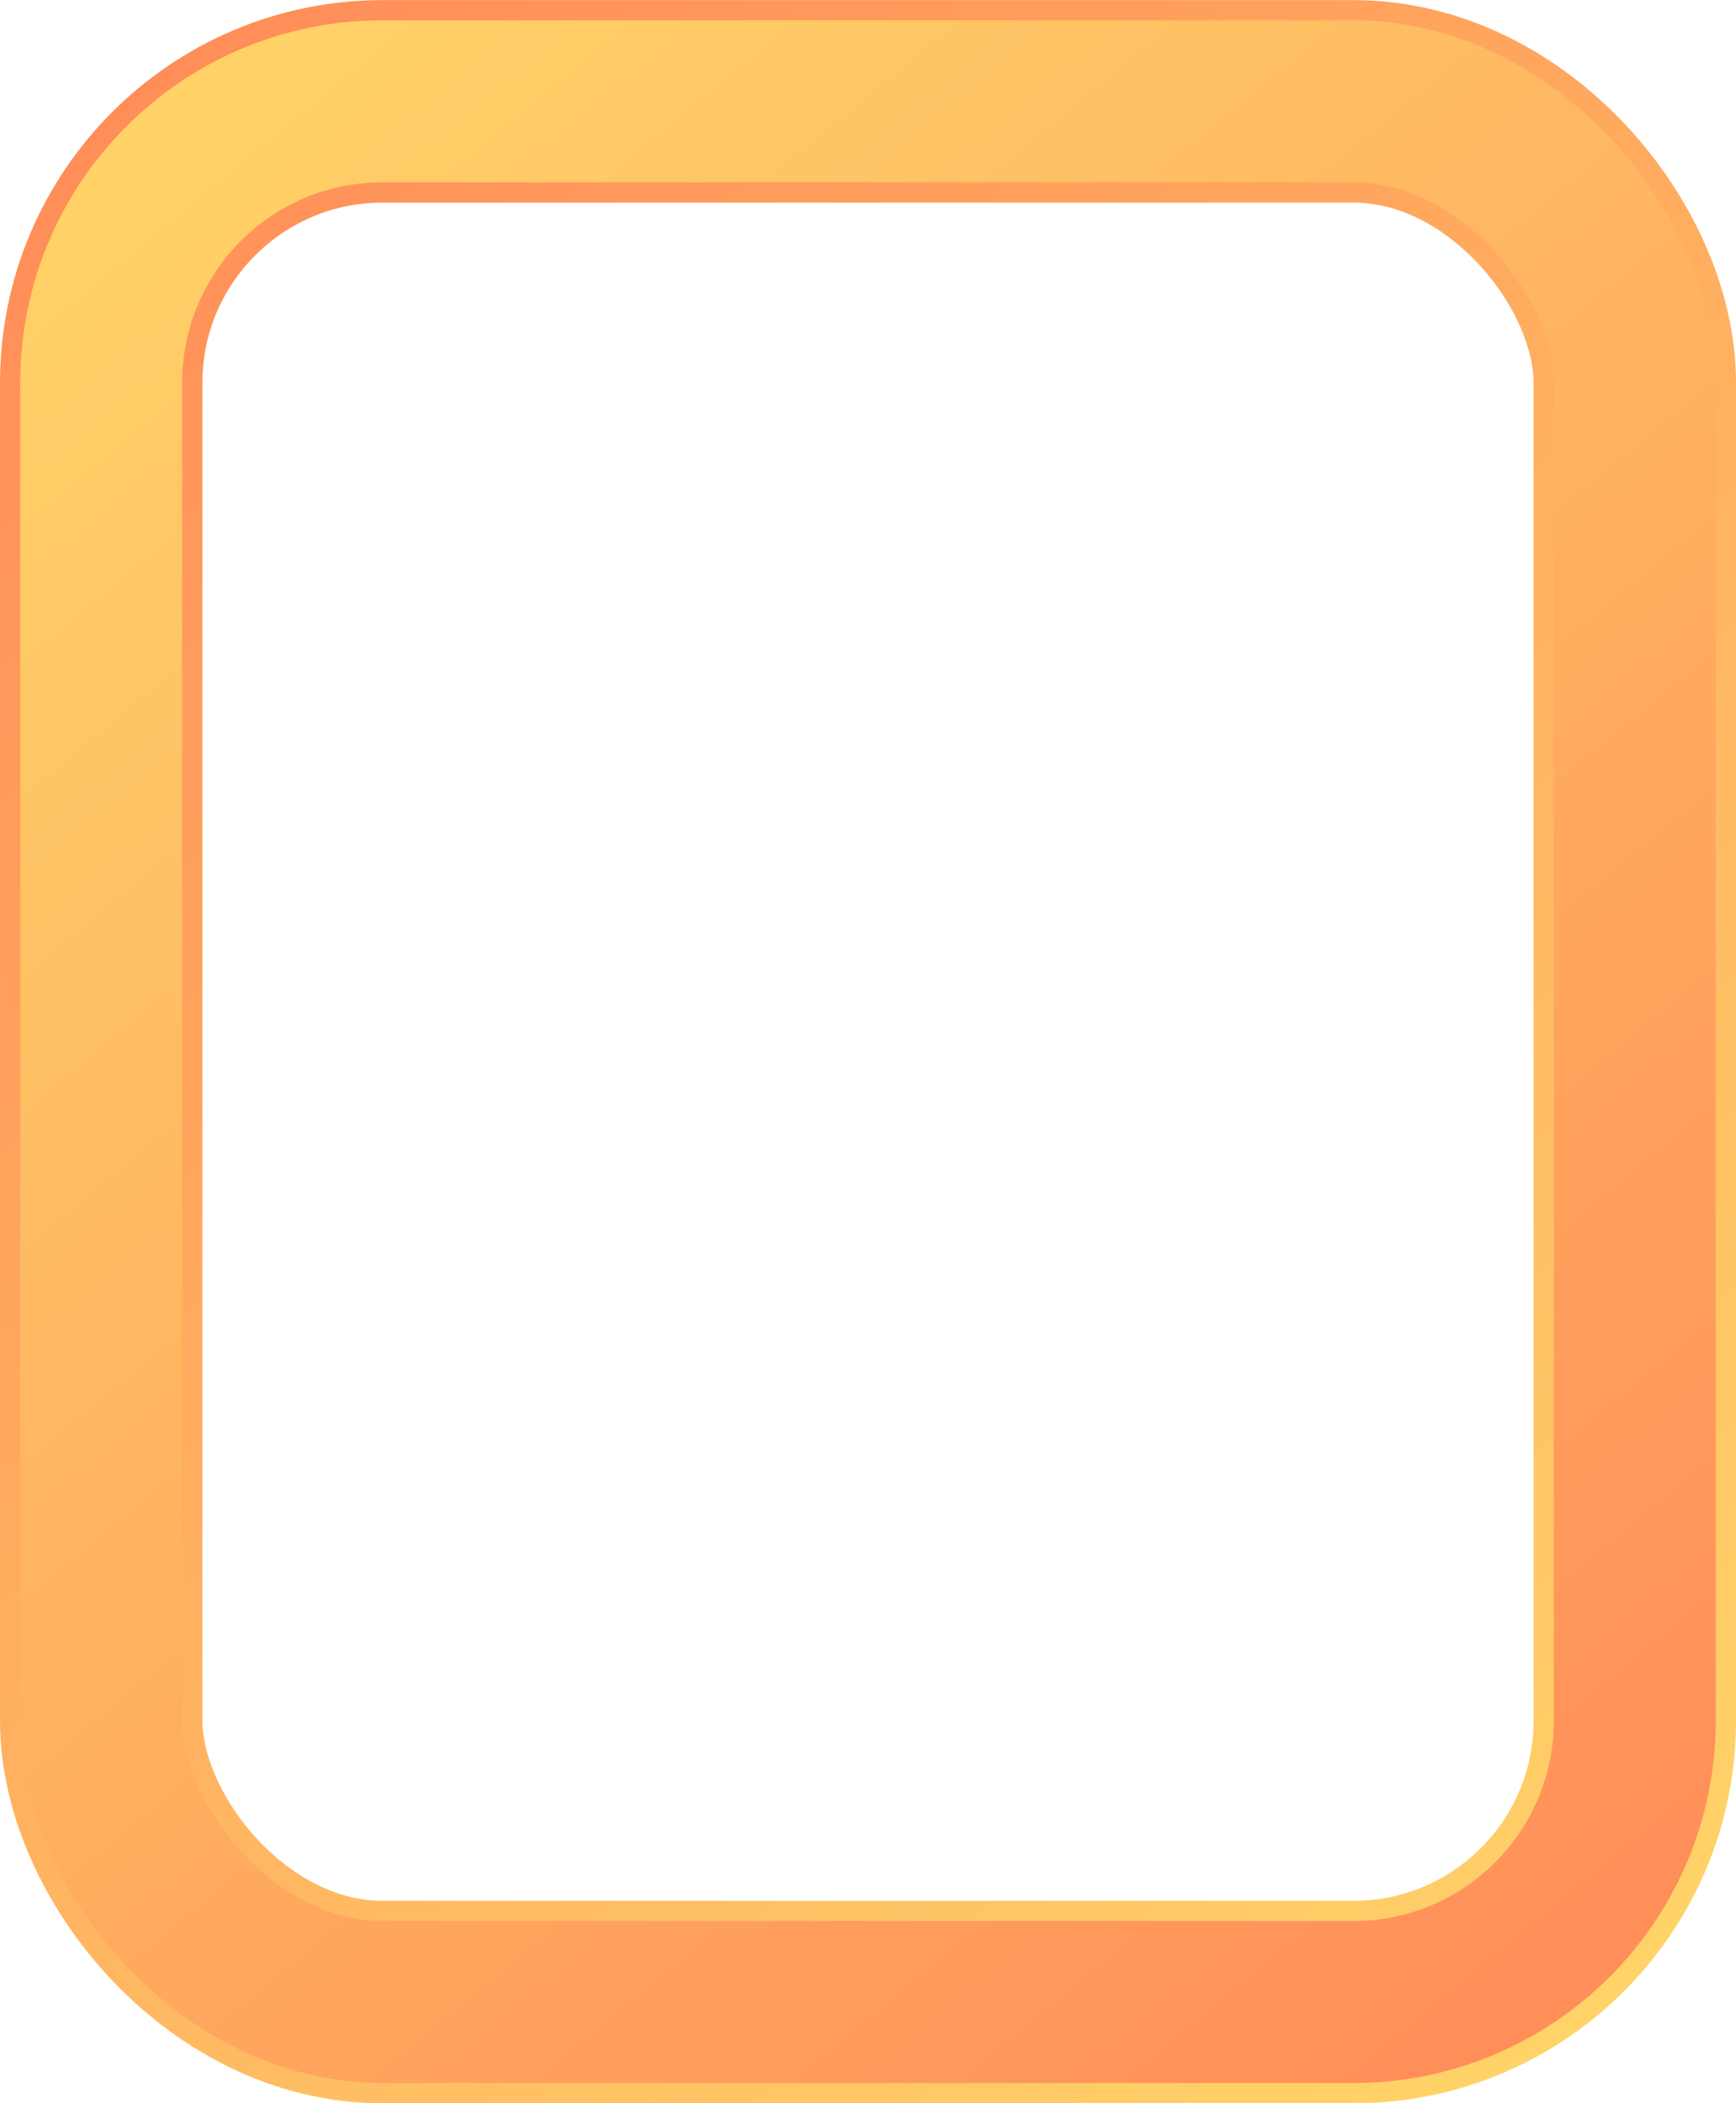 <?xml version="1.0" encoding="UTF-8"?>
<svg width="242.05mm" height="293.1mm" version="1.1" viewBox="0 0 857.64 1038.5" xmlns="http://www.w3.org/2000/svg" xmlns:xlink="http://www.w3.org/1999/xlink">
<defs>
<linearGradient id="a">
<stop stop-color="#ffd368" offset="0"/>
<stop stop-color="#ff8d58" offset="1"/>
</linearGradient>
<linearGradient id="c" x1="9.81" x2="771.43" y1="71.881" y2="992.07" gradientUnits="userSpaceOnUse" xlink:href="#a"/>
<linearGradient id="b" x1="9.81" x2="771.43" y1="71.881" y2="992.07" gradientTransform="translate(-768.13 -1066.6)" gradientUnits="userSpaceOnUse" xlink:href="#a"/>
</defs>
<g transform="translate(44.757 -14.016)">
<g fill="none">
<rect transform="scale(-1)" x="-762.89" y="-1002.6" width="757.64" height="938.54" ry="138.95" stroke="url(#b)" stroke-width="100"/>
<rect x="5.243" y="64.016" width="757.64" height="938.54" ry="138.95" stroke="url(#c)" stroke-width="80"/>
</g>
</g>
</svg>
